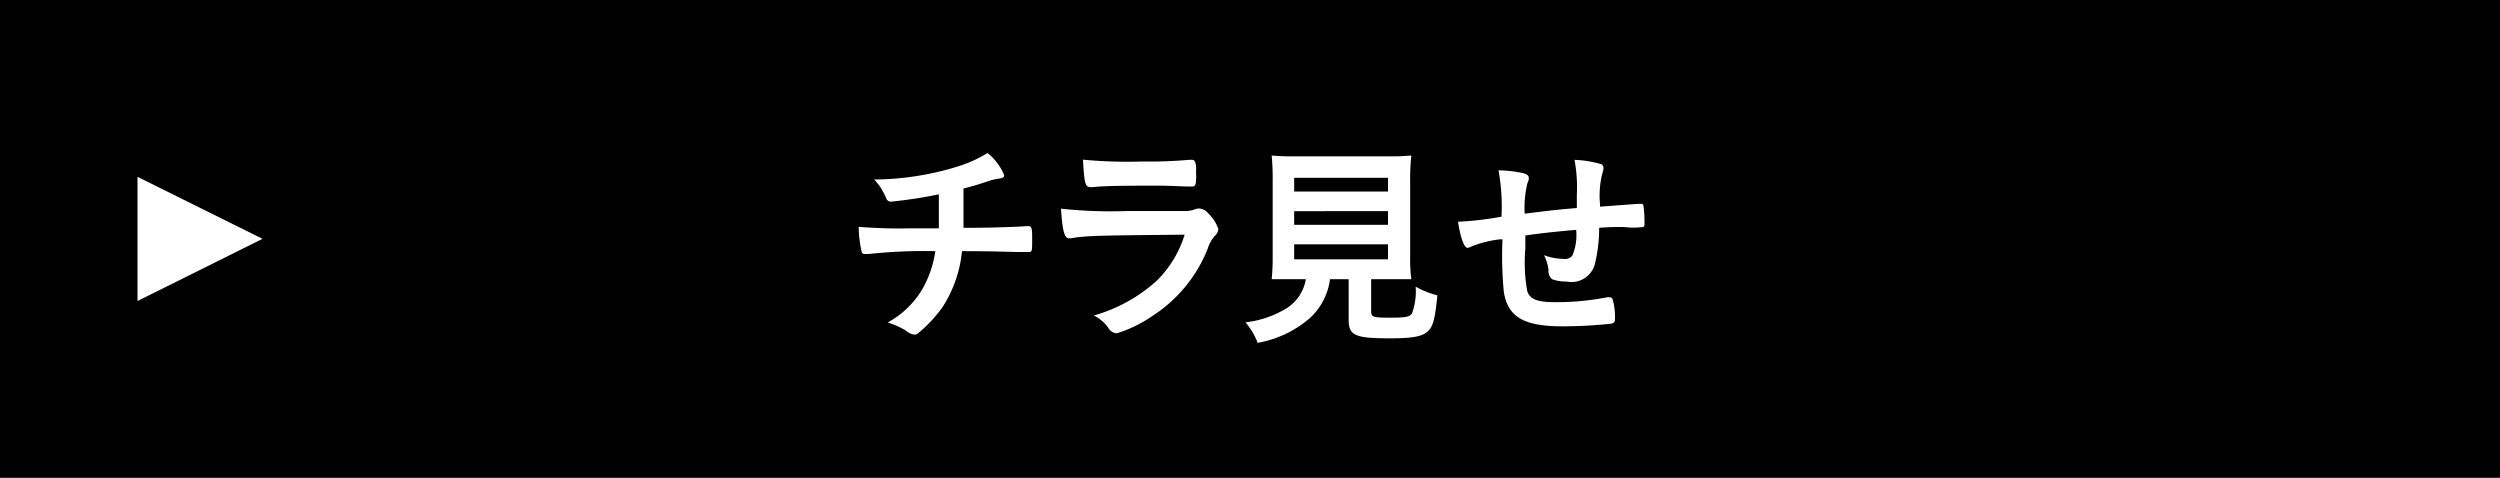 <svg id="_24fcad55-1687-4e42-a150-4859382878b6" data-name="24fcad55-1687-4e42-a150-4859382878b6" xmlns="http://www.w3.org/2000/svg" width="150" height="28.67" viewBox="0 0 150 28.67"><defs><style>.cls-1{fill:#fff;}</style></defs><title>maga_icon_02</title><rect width="150" height="28.67"/><path class="cls-1" d="M56.33,13.73V11.66a27.87,27.87,0,0,1-2.87.44.29.29,0,0,1-.29-.22,5.08,5.08,0,0,0-.4-.73l-.31-.38a17.22,17.22,0,0,0,5-.78,7.53,7.53,0,0,0,1.79-.81,3.29,3.29,0,0,1,1,1.33c0,.12-.08.17-.25.2a3.18,3.18,0,0,0-.73.17c-.68.22-.79.26-1.46.43v2.36c1.94,0,3.37-.07,3.78-.1h.13c.17,0,.21.13.21.69,0,.83,0,.86-.21.86h-.58c-.55,0-1.31-.05-3.42-.05a7.55,7.55,0,0,1-1.13,3.3A8.09,8.09,0,0,1,55.08,20a.35.35,0,0,1-.2.08,1,1,0,0,1-.55-.26,5,5,0,0,0-1.07-.47,5.44,5.44,0,0,0,2.08-2,6.47,6.47,0,0,0,.78-2.28,31.16,31.16,0,0,0-4,.17h-.23a.17.17,0,0,1-.19-.13,7.23,7.23,0,0,1-.18-1.5,29.72,29.72,0,0,0,3.07.09h1.74Z"/><path class="cls-1" d="M64.25,14.3h-.1c-.29,0-.4-.44-.49-1.78a27.5,27.5,0,0,0,4,.14h3.55a1.67,1.67,0,0,0,.49-.1.6.6,0,0,1,.25-.05.76.76,0,0,1,.56.31,2.28,2.28,0,0,1,.59.92.6.6,0,0,1-.22.42,2.18,2.18,0,0,0-.42.77A8.57,8.57,0,0,1,69.08,19,7.61,7.61,0,0,1,67,20a.65.65,0,0,1-.51-.34,2.29,2.29,0,0,0-.86-.73,9.46,9.46,0,0,0,3.8-2.11,6.64,6.64,0,0,0,1.65-2.74C66.08,14.13,65.17,14.13,64.25,14.3ZM68.5,9.69a27.42,27.42,0,0,0,2.85-.1h.17c.17,0,.23.13.25.52a4.21,4.21,0,0,0,0,.43v.05c0,.47-.05.6-.22.6h-.27c-.25,0-1.22-.05-1.62-.05-2,0-3.34,0-4.11.09h-.1c-.34,0-.39-.2-.47-1.65a28.09,28.09,0,0,0,3.54.11Z"/><path class="cls-1" d="M77.65,16.75H76.3a12,12,0,0,0,.06-1.32V10.88a14.28,14.28,0,0,0-.06-1.55,12.32,12.32,0,0,0,1.31.05h5.76a12.52,12.52,0,0,0,1.31-.05,13.39,13.39,0,0,0-.07,1.55v4.55a8.79,8.79,0,0,0,.07,1.32H82.27v1.92c0,.35.1.39,1.12.39s1.18-.05,1.33-.26a3.85,3.85,0,0,0,.22-1.6,5.22,5.22,0,0,0,1.3.52c-.13,1.39-.25,1.86-.57,2.16s-.88.42-2.28.42c-2.09,0-2.47-.17-2.47-1.11V16.75H79.8a3.83,3.83,0,0,1-1.18,2.31,6.47,6.47,0,0,1-3.16,1.51,4.16,4.16,0,0,0-.73-1.23,6,6,0,0,0,2.44-.83,2.54,2.54,0,0,0,1.18-1.76h-.7Zm0-5.26h5.63v-.82H77.65Zm0,2h5.63v-.82H77.65Zm0,2.07h5.63v-.9H77.65Z"/><path class="cls-1" d="M91.52,14.13v.79a9.69,9.69,0,0,0,.12,2.57c.17.47.61.64,1.66.64a15.72,15.72,0,0,0,3.11-.29.52.52,0,0,1,.18,0,.17.17,0,0,1,.17.13A3.66,3.66,0,0,1,96.9,19c0,.29,0,.36-.22.42a27.63,27.63,0,0,1-2.94.16c-2.31,0-3.28-.57-3.51-2.07a22.1,22.1,0,0,1-.08-3.15H90a6.7,6.7,0,0,0-1.72.43.6.6,0,0,1-.23.08c-.2,0-.42-.6-.57-1.57h.07A18.65,18.65,0,0,0,90.09,13a12.14,12.14,0,0,0-.18-2.78,7.29,7.29,0,0,1,1.52.18c.22.08.3.14.3.3a.56.56,0,0,1-.08.27,6.32,6.32,0,0,0-.17,1.85c1.69-.21,1.77-.22,3.13-.34v-.77a9,9,0,0,0-.14-2.12A6.7,6.7,0,0,1,96,9.83a.24.24,0,0,1,.21.25.79.79,0,0,1-.06.29A5.36,5.36,0,0,0,96,12.24v.16c1.9-.14,2.22-.17,2.44-.17a.17.17,0,0,1,.16.06,7,7,0,0,1,.07,1.07c0,.18,0,.22-.08.26a4.6,4.6,0,0,1-1.16,0c-.51,0-.9,0-1.48.05a9.16,9.16,0,0,1-.27,2.22,1.45,1.45,0,0,1-1.69,1,2.26,2.26,0,0,1-.87-.14.67.67,0,0,1-.21-.56,2.72,2.72,0,0,0-.27-.88,3.32,3.32,0,0,0,1.16.22.55.55,0,0,0,.55-.21,3.19,3.19,0,0,0,.22-1.53C93.33,13.9,92.38,14,91.52,14.13Z"/><polygon class="cls-1" points="8.25 10.61 15.75 14.33 8.25 18.06 8.25 10.61"/></svg>